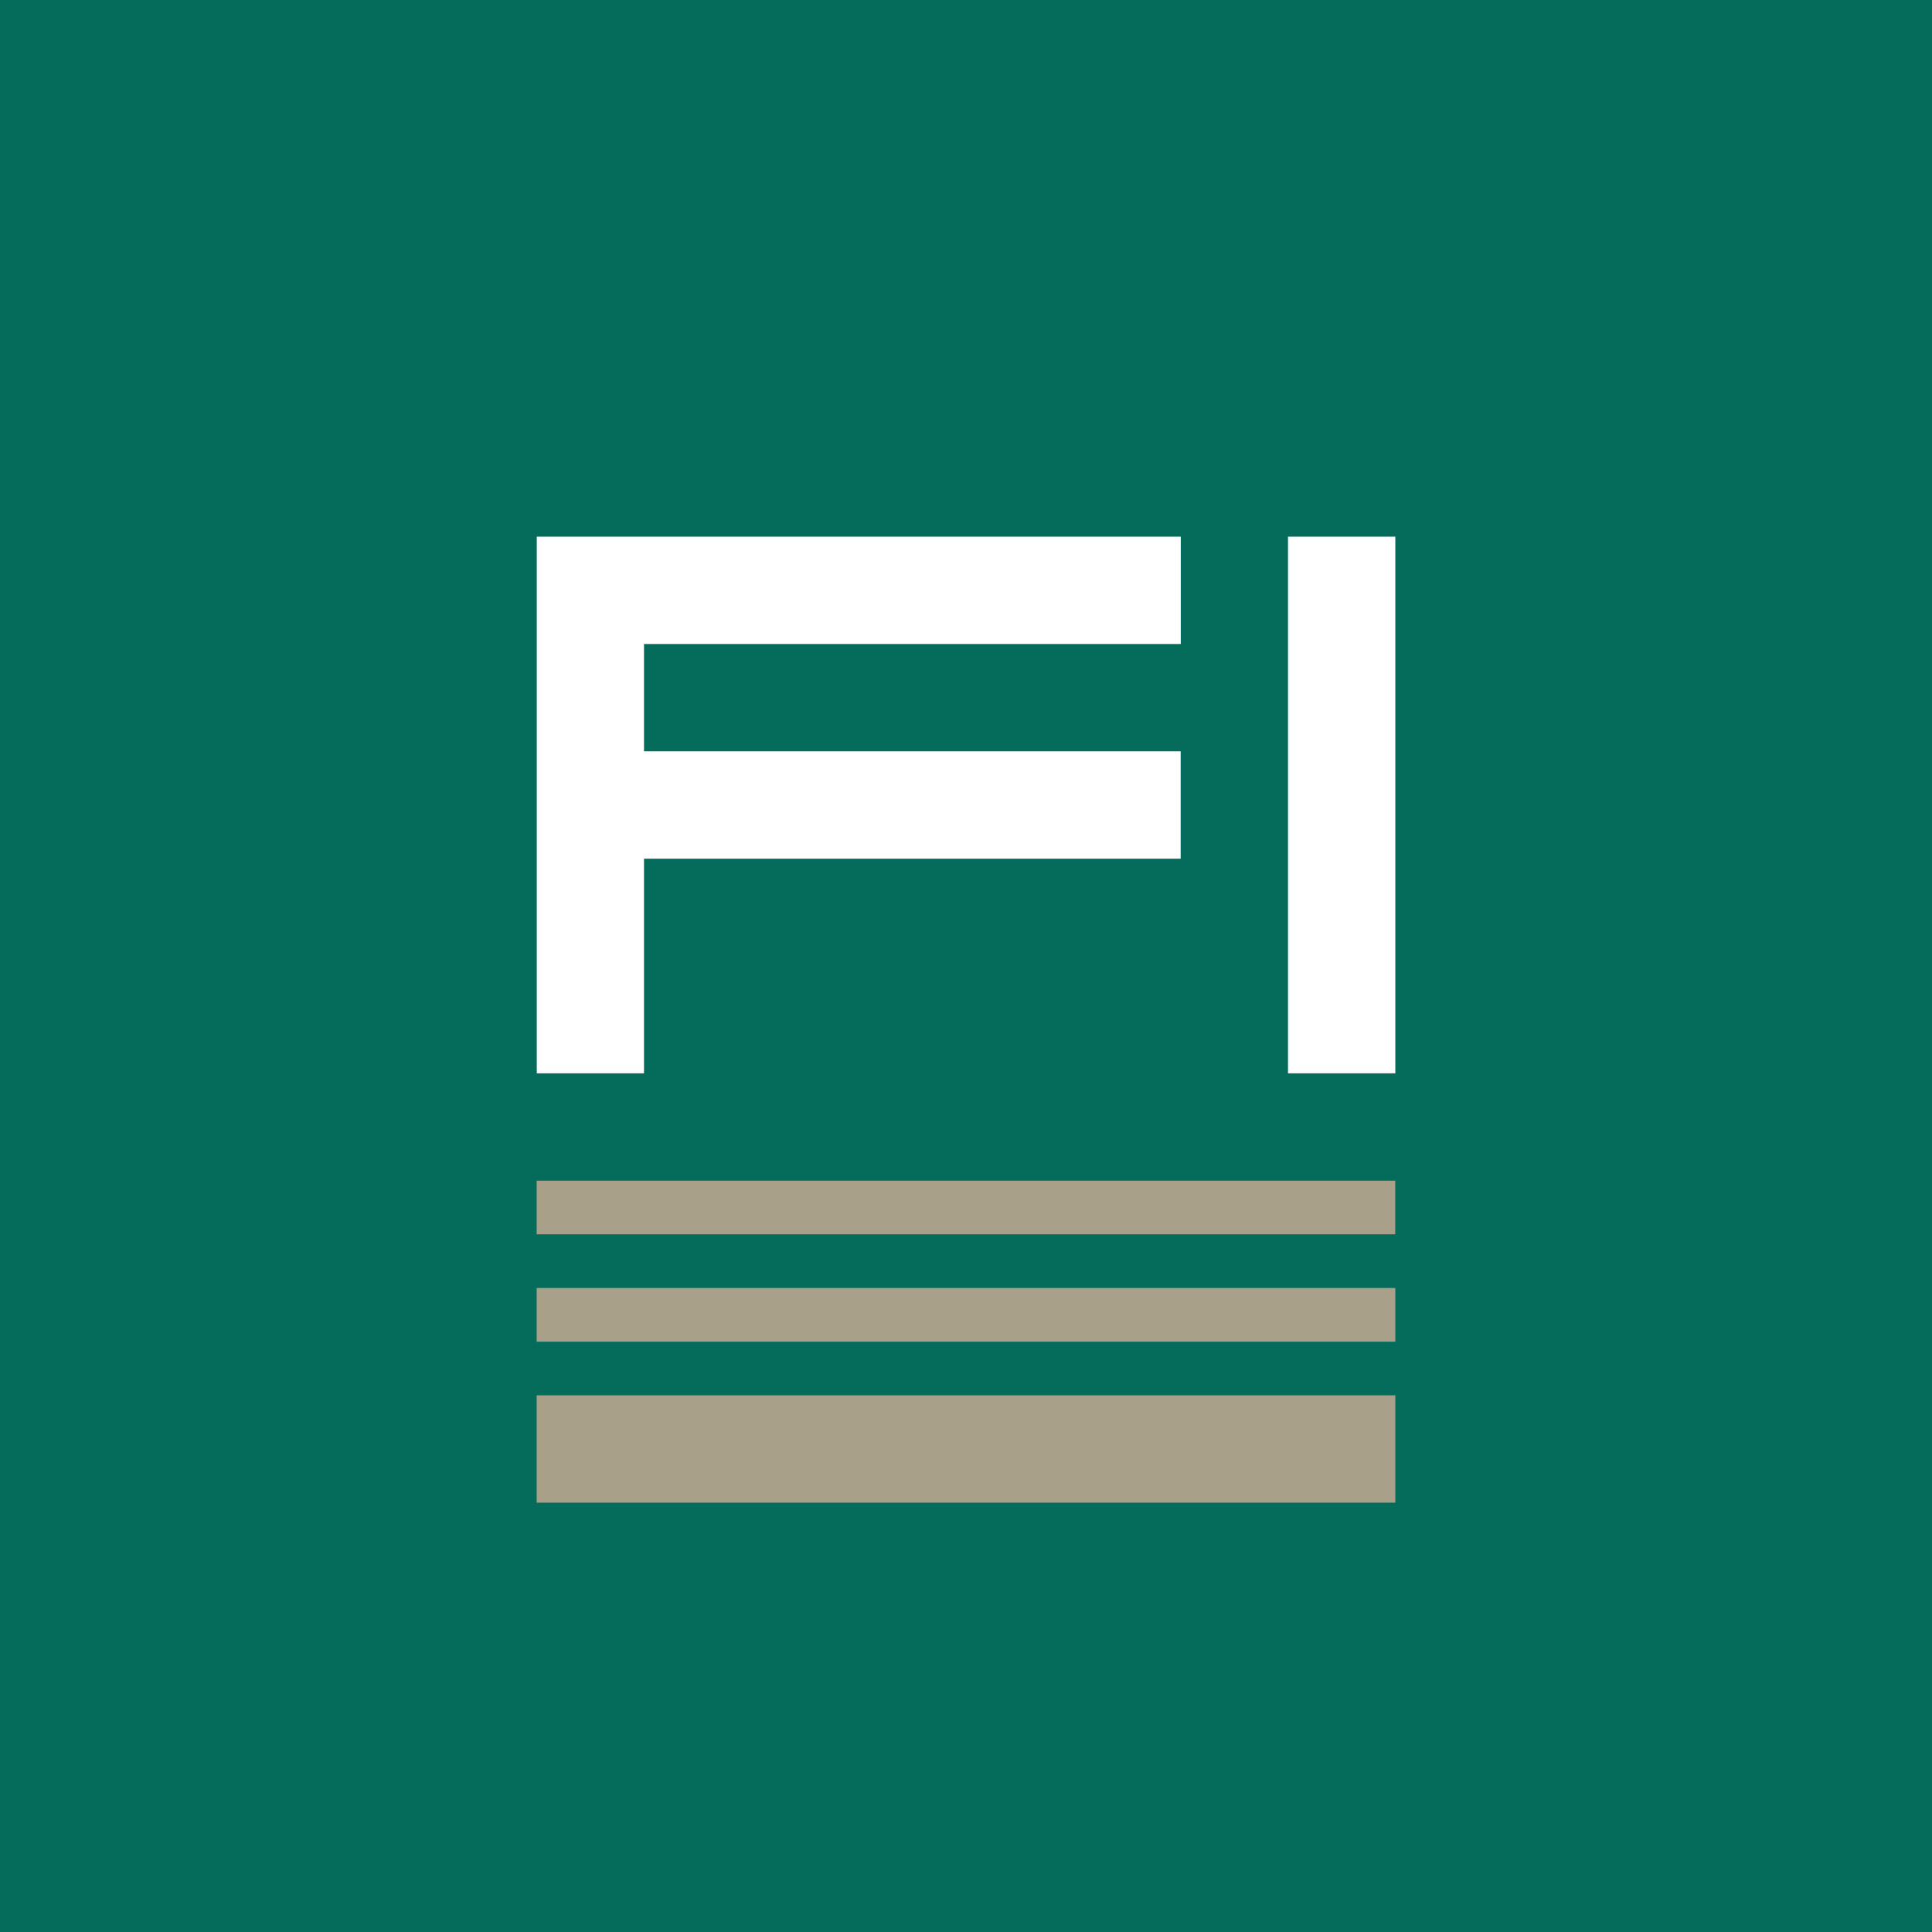 <!-- by TradingView --><svg width="18" height="18" xmlns="http://www.w3.org/2000/svg"><path fill="#056C5B" d="M0 0h18v18H0z"/><path d="M5.001 10V5h6v1H6v1H11v1H6v2H5zM13 5h-1v5h1V5z" fill="#fff"/><path d="M13 12H5v.5H13V12zM12.999 11H5v.5h7.999V11zM13 13H5v1H13v-1z" fill="#A9A089"/></svg>
